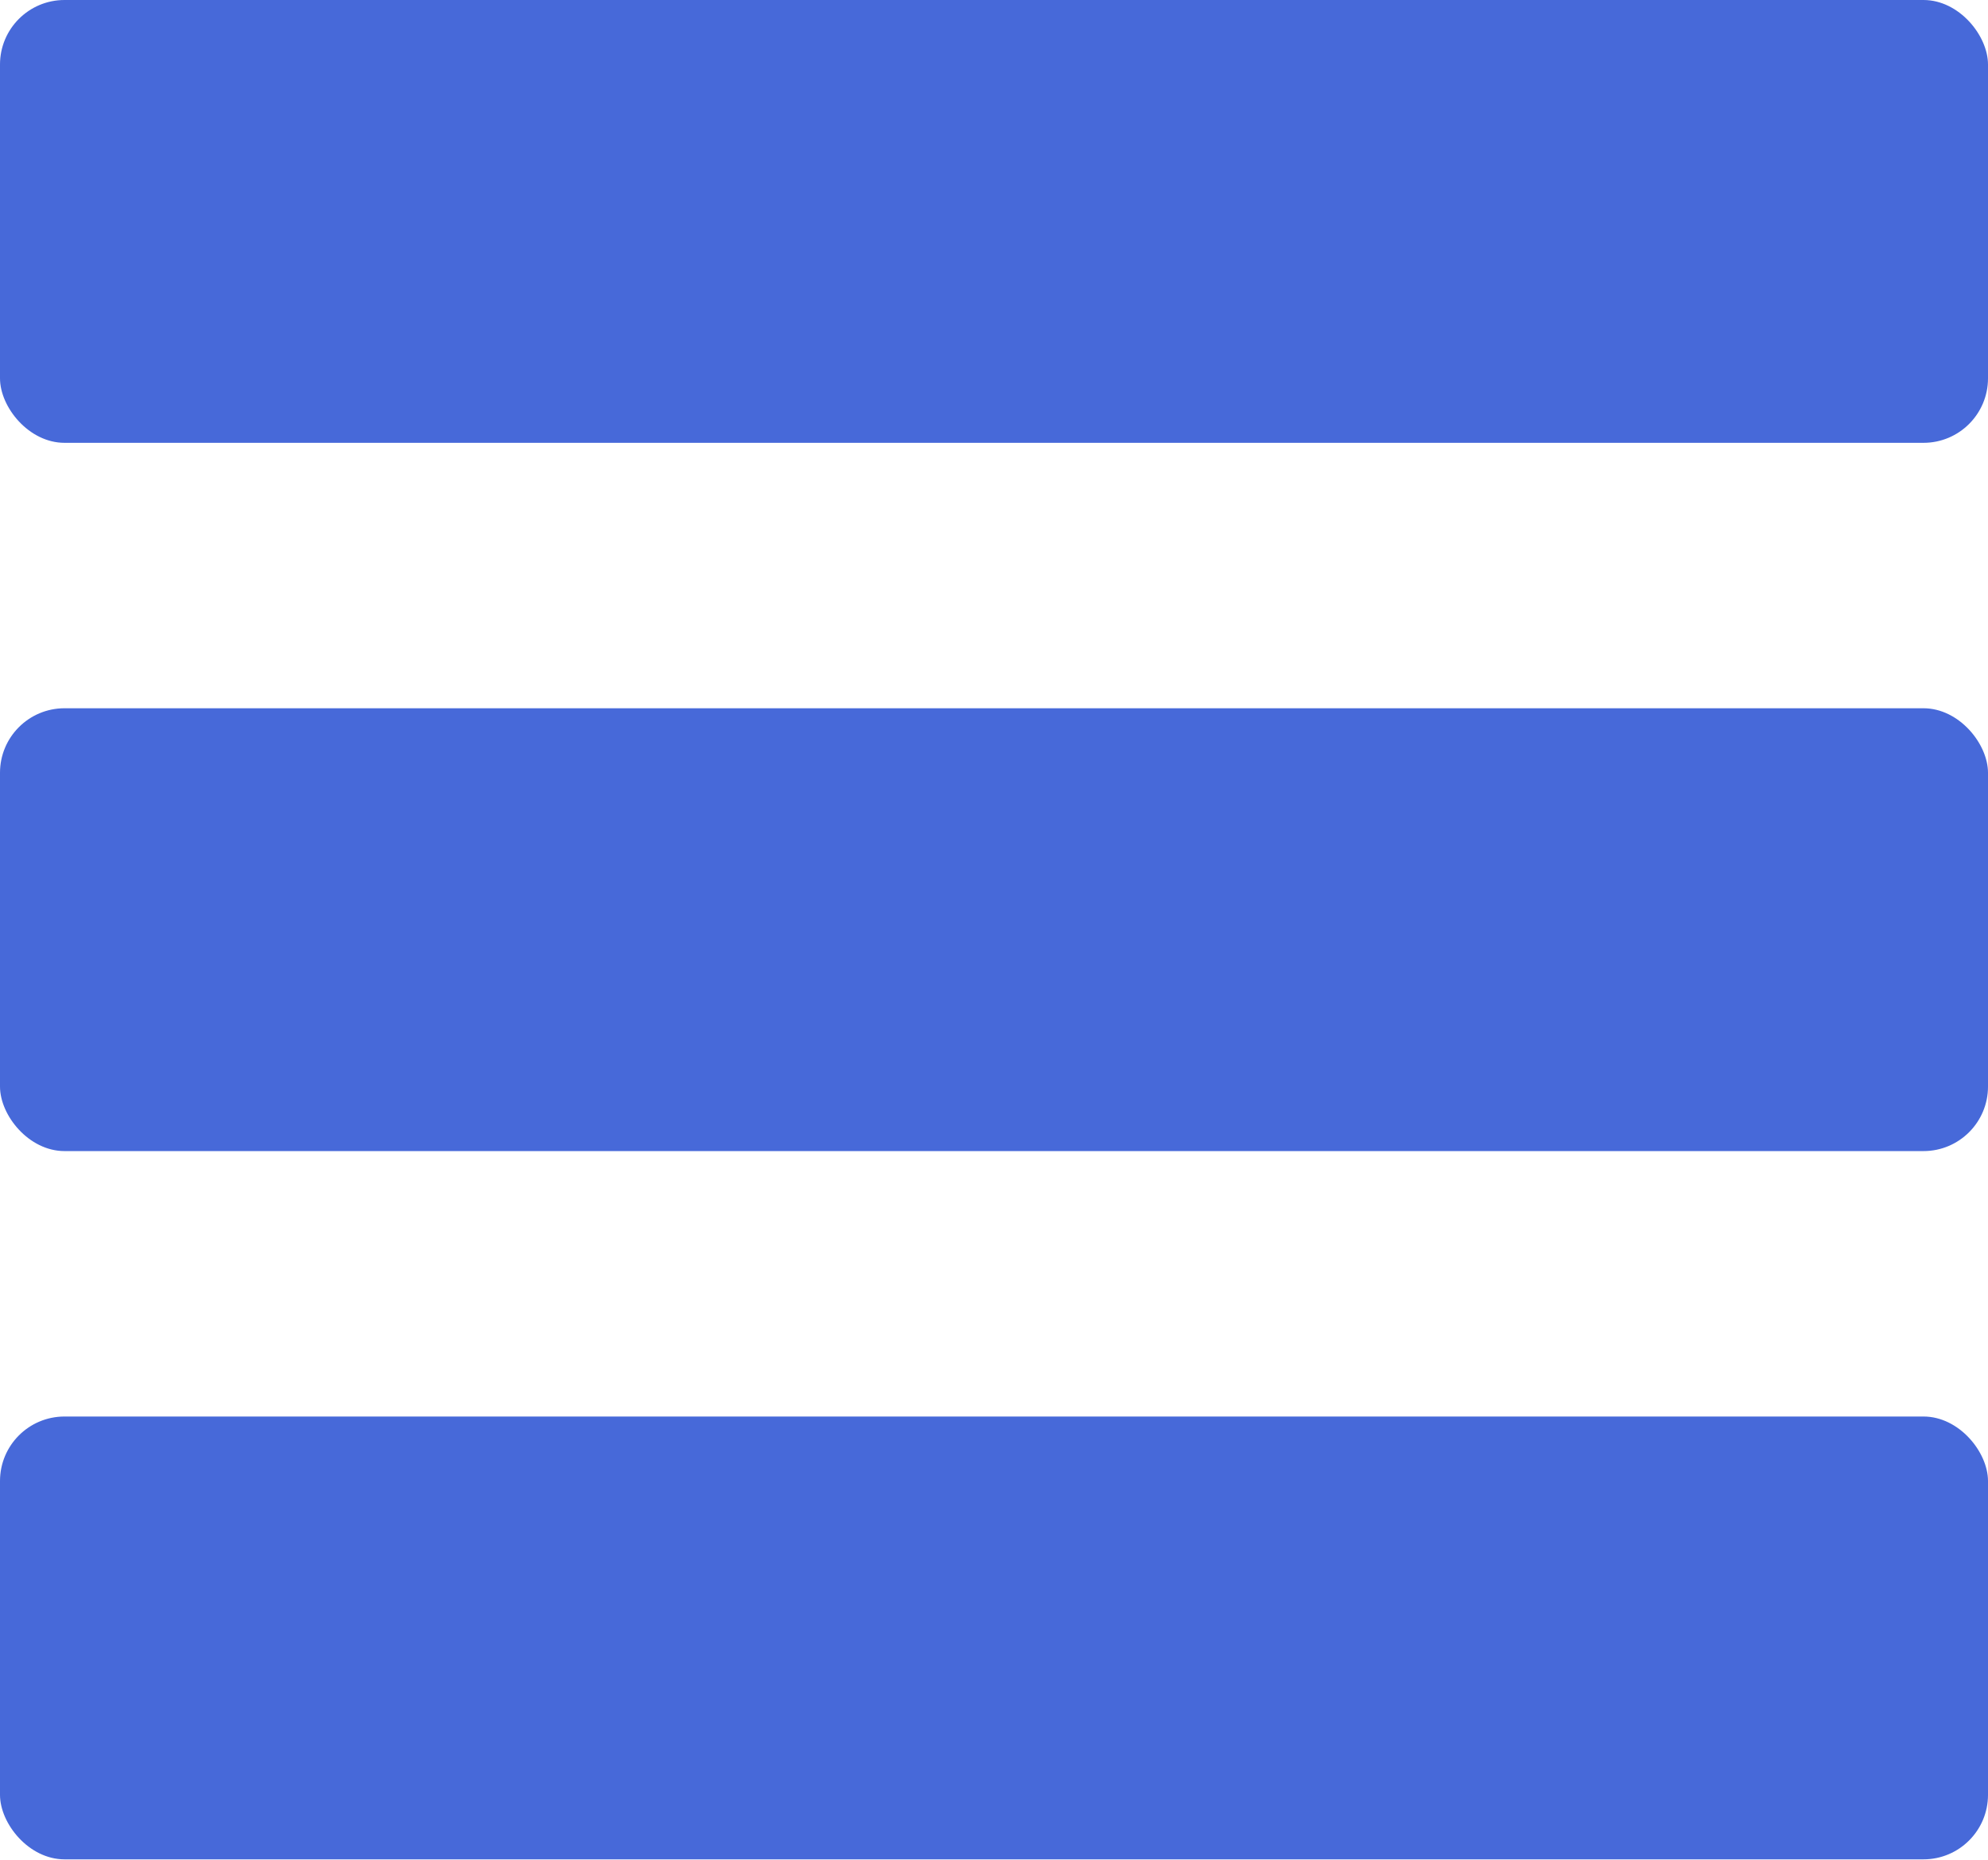 <?xml version="1.0" encoding="UTF-8"?>
<svg xmlns="http://www.w3.org/2000/svg" id="_图层_2" data-name="图层 2" viewBox="0 0 61.64 57.66">
  <defs>
    <style>
      .cls-1 {
        fill: #4769d9;
        stroke-width: 0px;
      }
    </style>
  </defs>
  <g id="_圖層_1" data-name="圖層 1">
    <g>
      <rect class="cls-1" x="0" y="43.92" width="61.64" height="13.73" rx="2" ry="2"></rect>
      <rect class="cls-1" x="0" y="21.96" width="61.64" height="13.73" rx="2" ry="2"></rect>
      <rect class="cls-1" x="0" y="0" width="61.64" height="13.73" rx="2" ry="2"></rect>
    </g>
  </g>
</svg>
